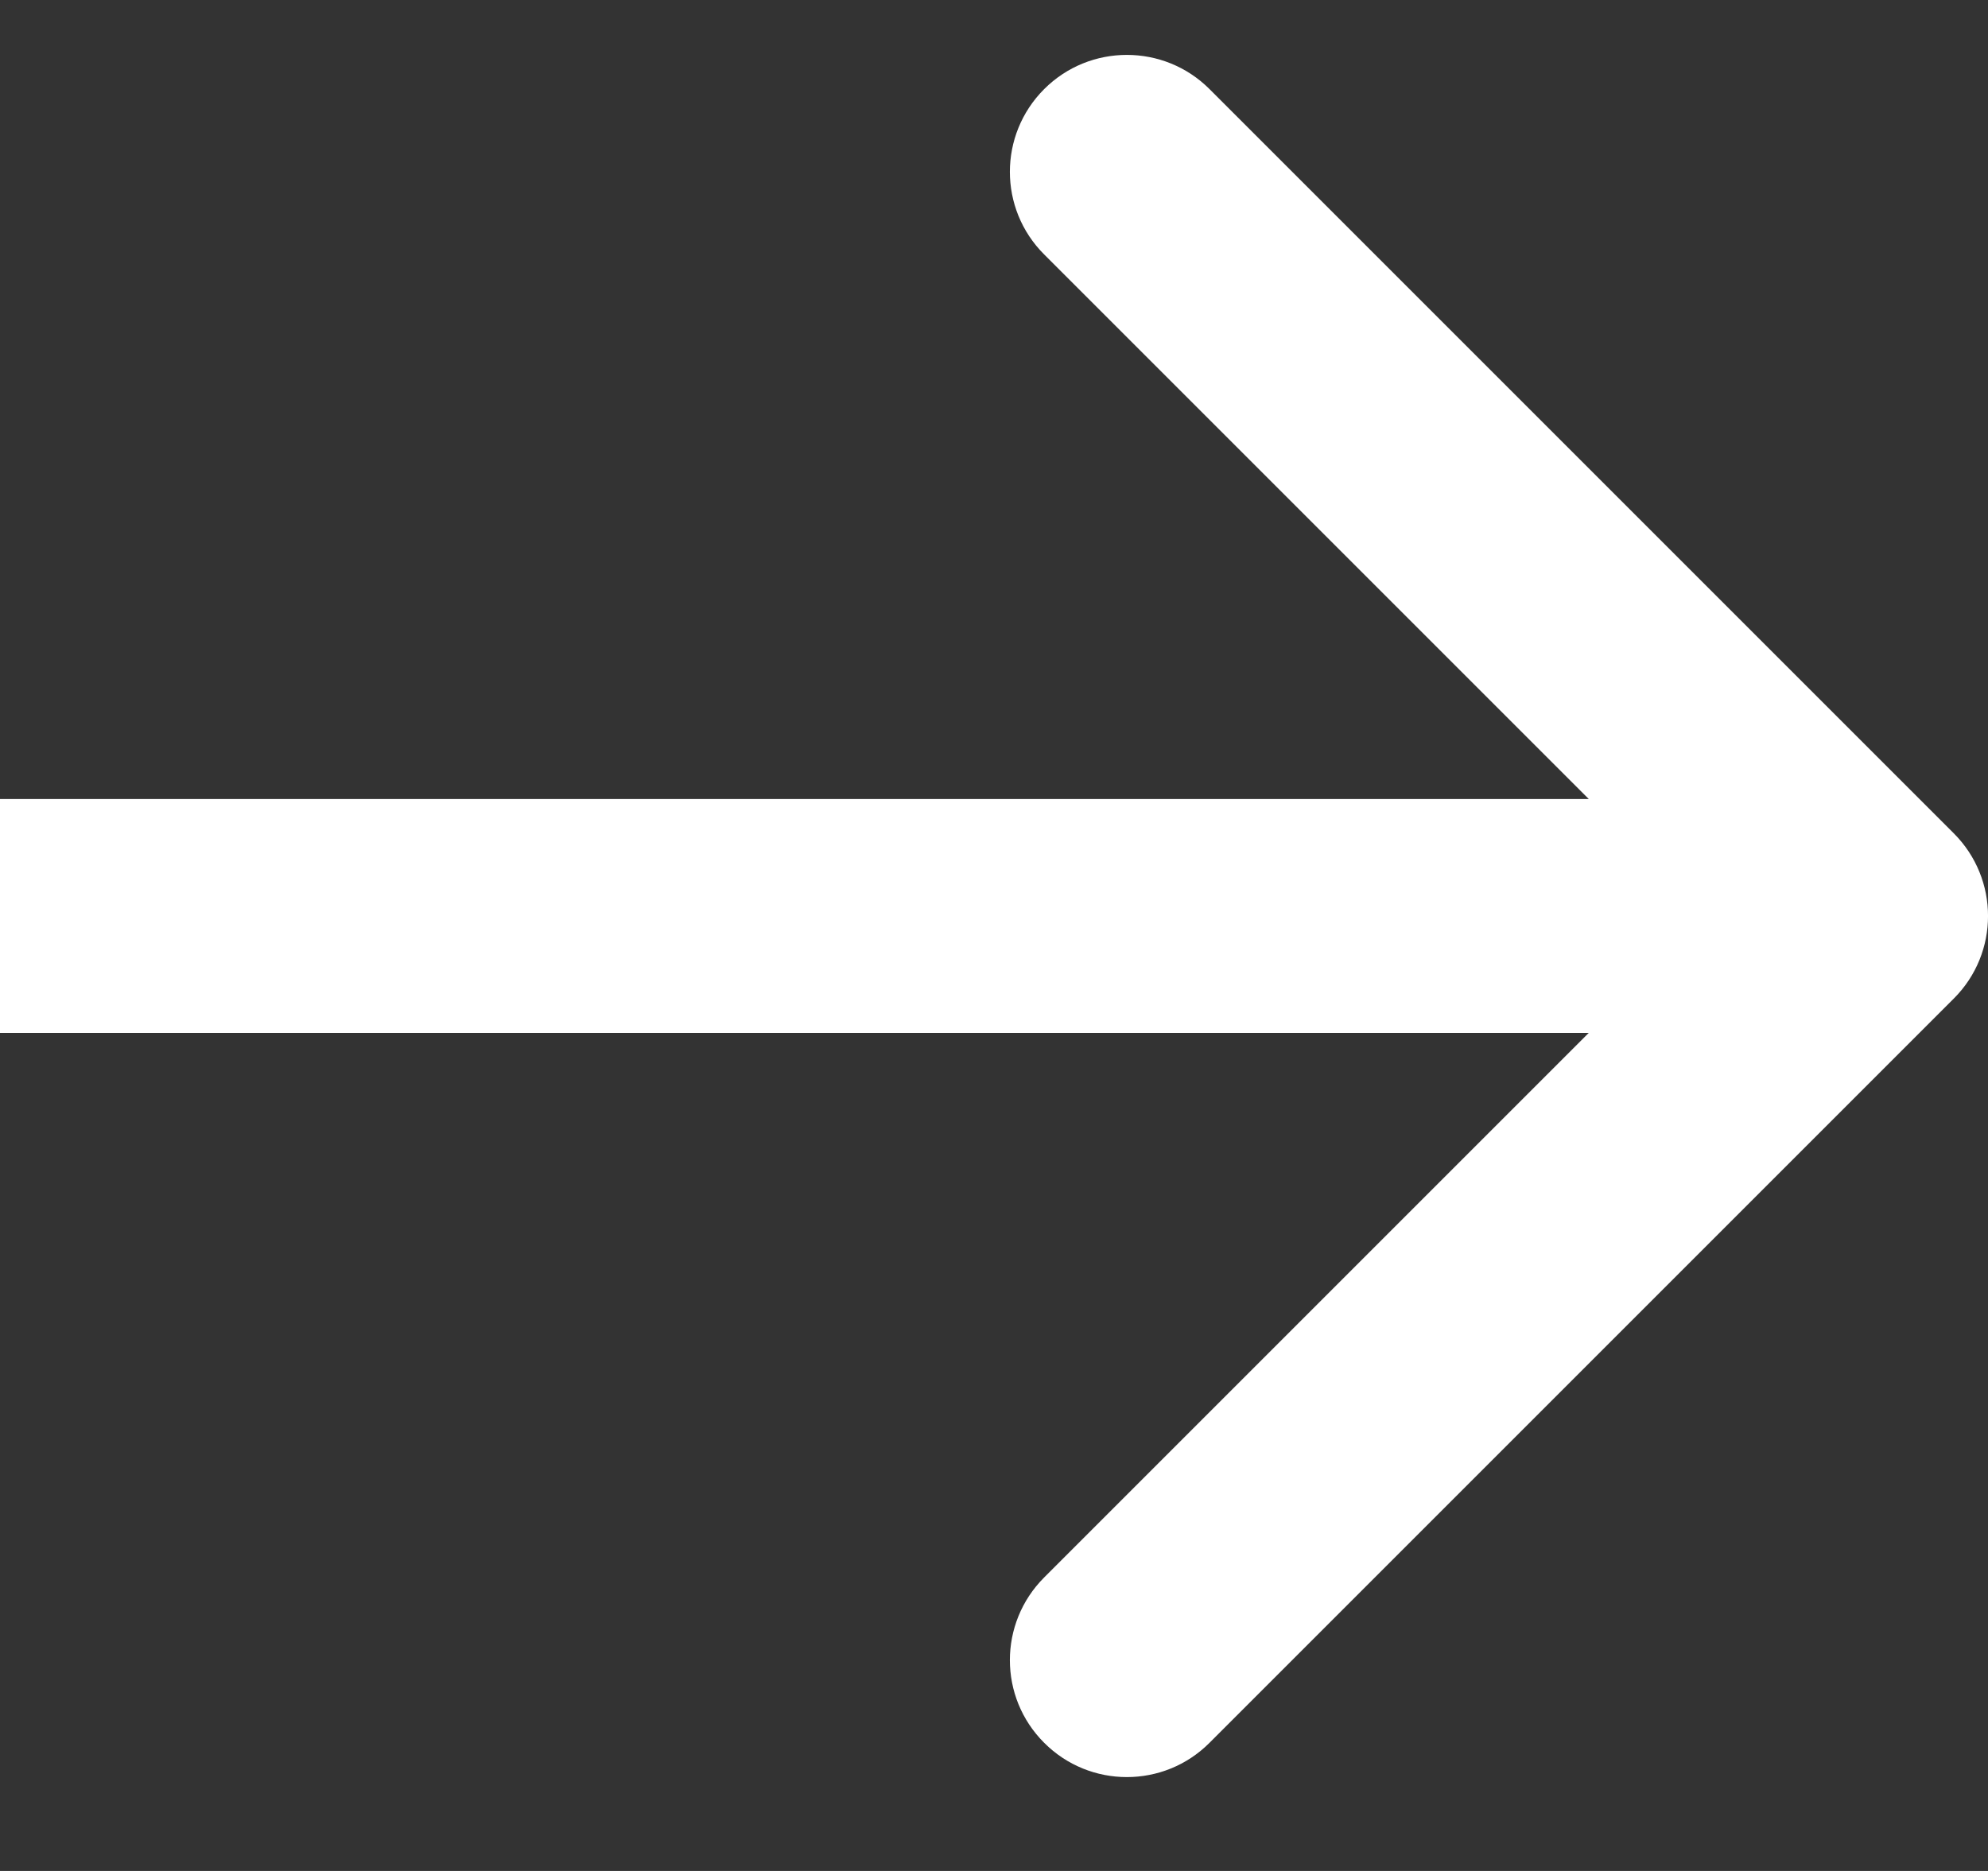 <svg width="17" height="16" viewBox="0 0 17 16" fill="none" xmlns="http://www.w3.org/2000/svg">
<rect x="0" y="0" width="17" height="16" fill="#333333" stroke="none"/>
<path d="M16.707 8.54C17.098 8.15 17.098 7.517 16.707 7.126L10.343 0.762C9.953 0.372 9.319 0.372 8.929 0.762C8.538 1.153 8.538 1.786 8.929 2.176L14.586 7.833L8.929 13.49C8.538 13.881 8.538 14.514 8.929 14.904C9.319 15.295 9.953 15.295 10.343 14.904L16.707 8.54ZM-8.74228e-08 8.833L16 8.833L16 6.833L8.74228e-08 6.833L-8.74228e-08 8.833Z" fill="white"/>
</svg>
